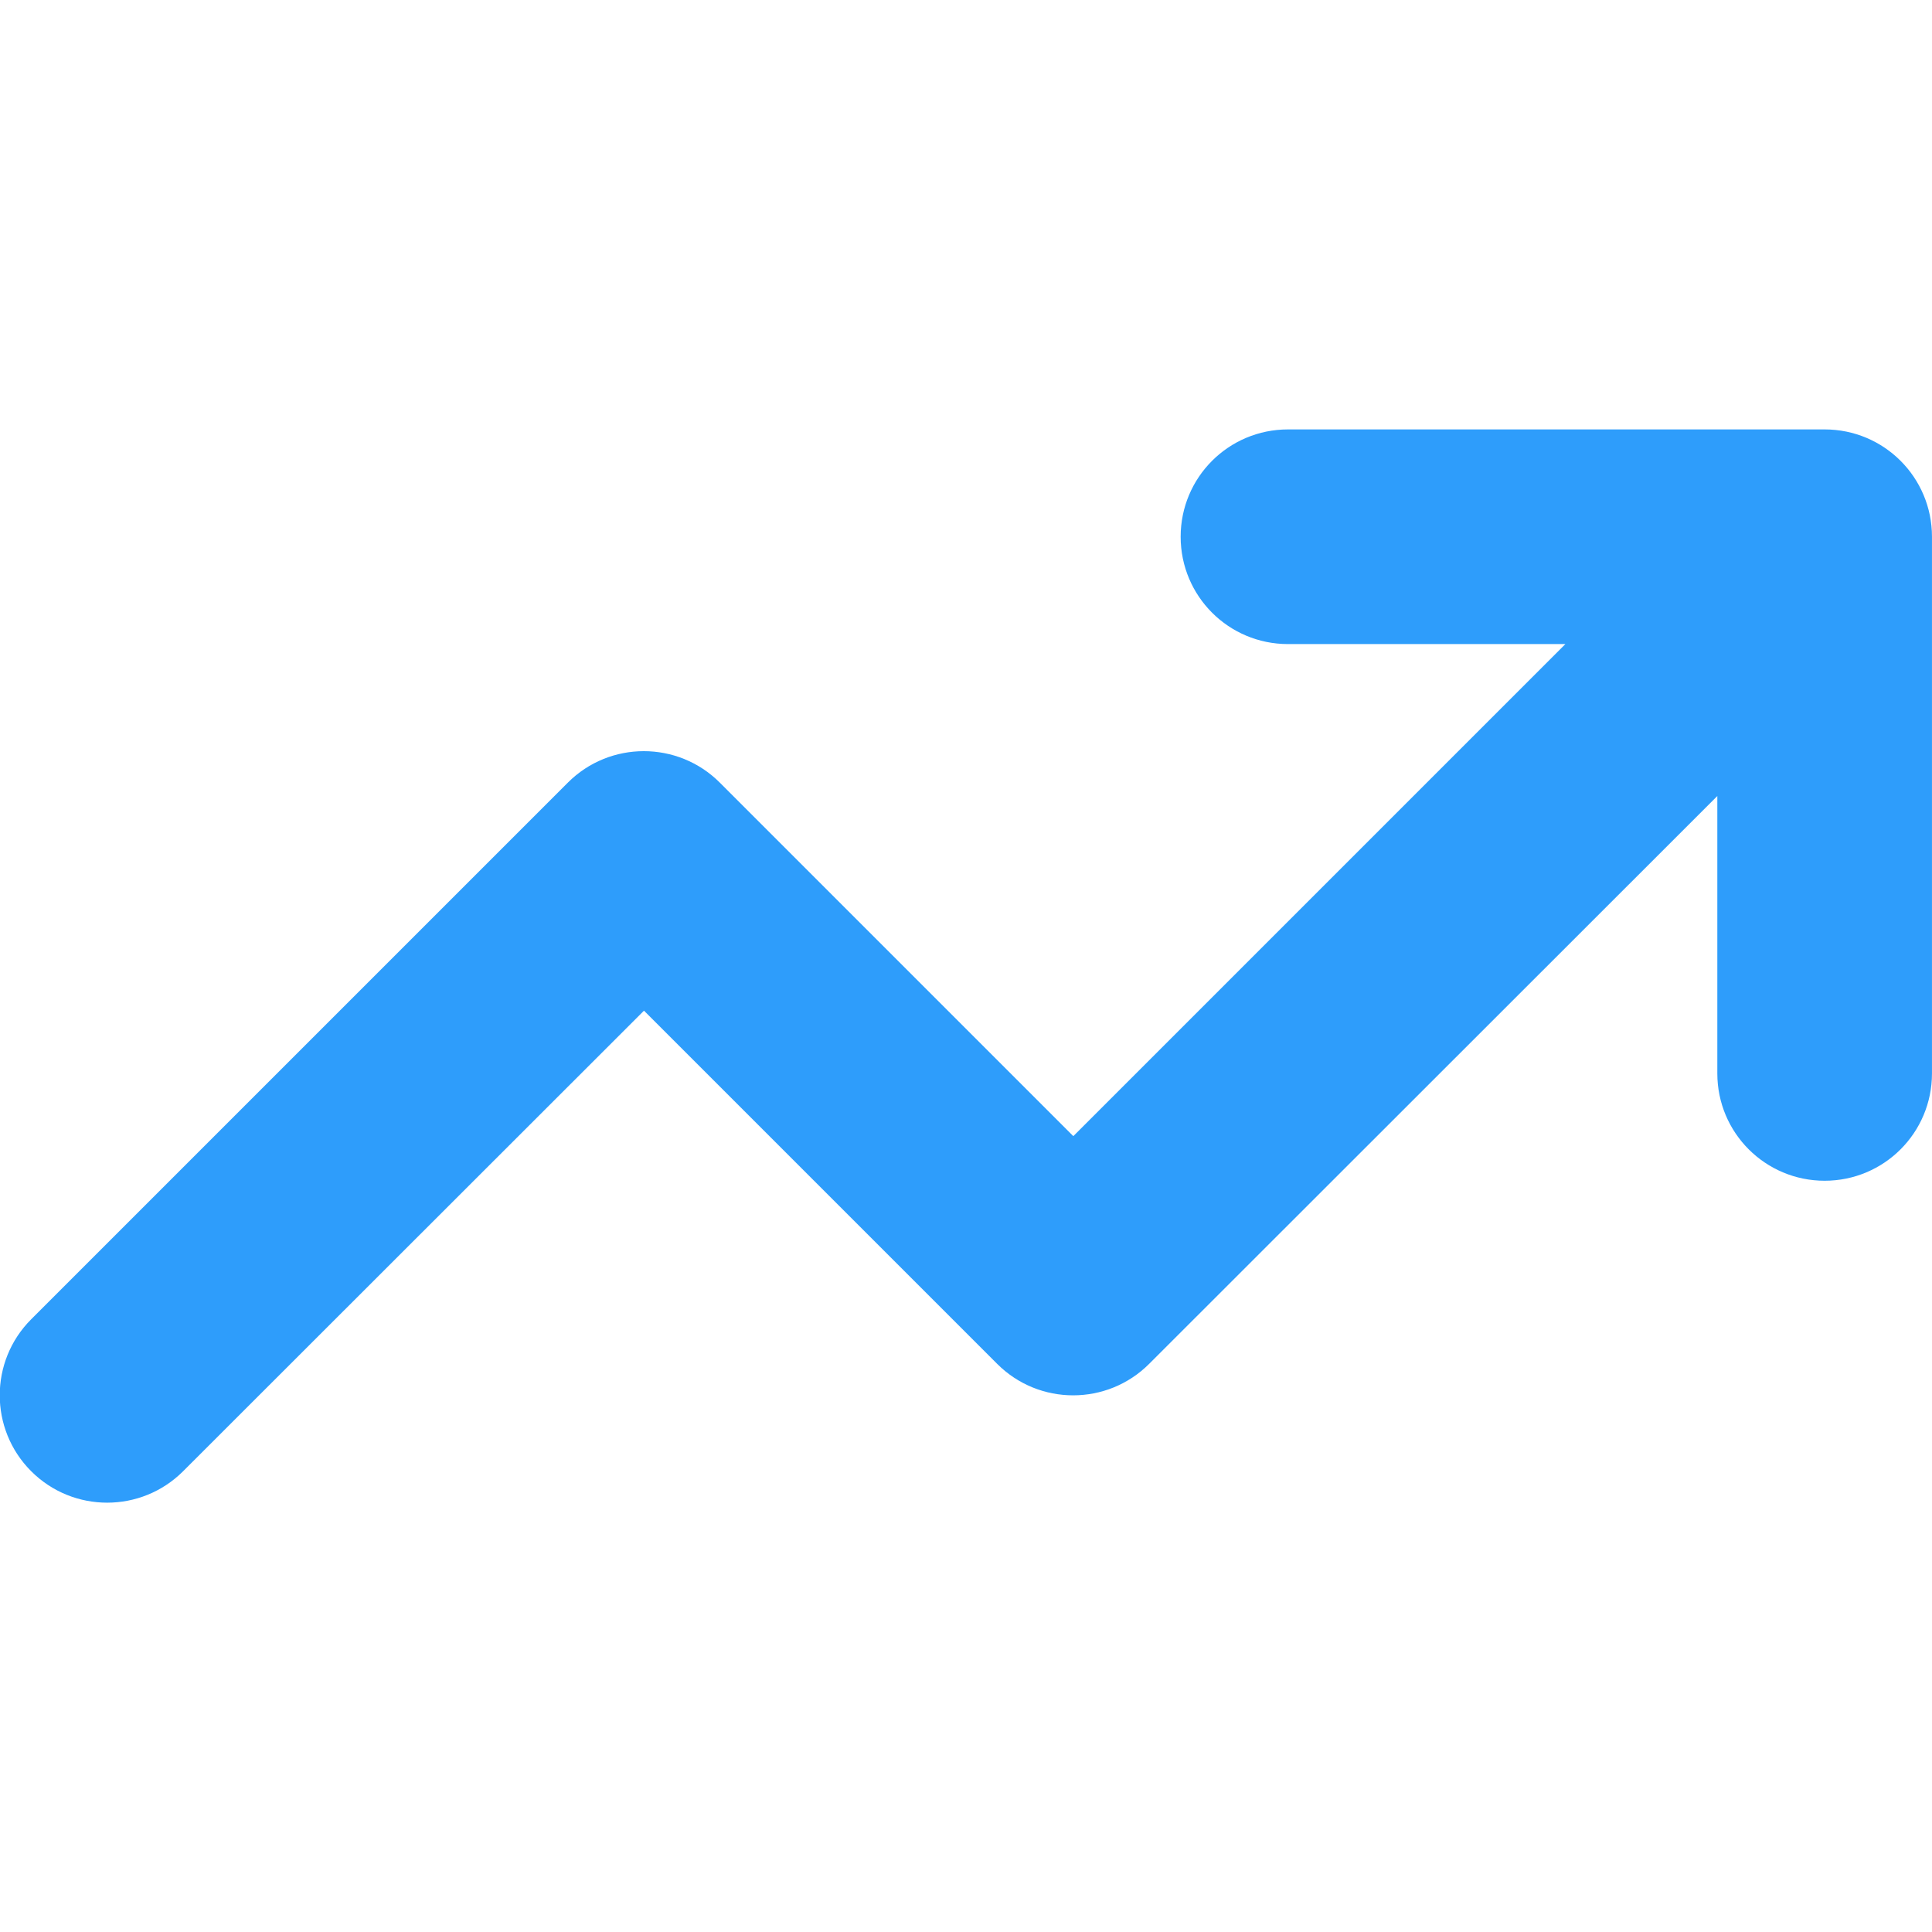 <?xml version="1.0" encoding="UTF-8"?> <svg xmlns="http://www.w3.org/2000/svg" width="86" height="86" viewBox="0 0 86 86" fill="none"><g clip-path="url(#clip0_1_3454)"><path d="M57.333 28.67C54.69 28.67 52.555 26.535 52.555 23.893C52.555 21.25 54.69 19.115 57.333 19.115H81.222C83.864 19.115 85.999 21.25 85.999 23.893V47.782C85.999 50.424 83.864 52.559 81.222 52.559C78.579 52.559 76.444 50.424 76.444 47.782V35.434L51.152 60.711C49.285 62.578 46.254 62.578 44.388 60.711L28.666 44.989L8.152 65.489C6.285 67.356 3.254 67.356 1.388 65.489C-0.478 63.623 -0.478 60.592 1.388 58.726L25.277 34.837C27.143 32.97 30.174 32.97 32.041 34.837L47.777 50.574L69.68 28.67H57.333Z" fill="#2E9DFB"></path></g><defs><clipPath id="clip0_1_3454"><rect width="86" height="86" fill="white"></rect></clipPath></defs></svg> 